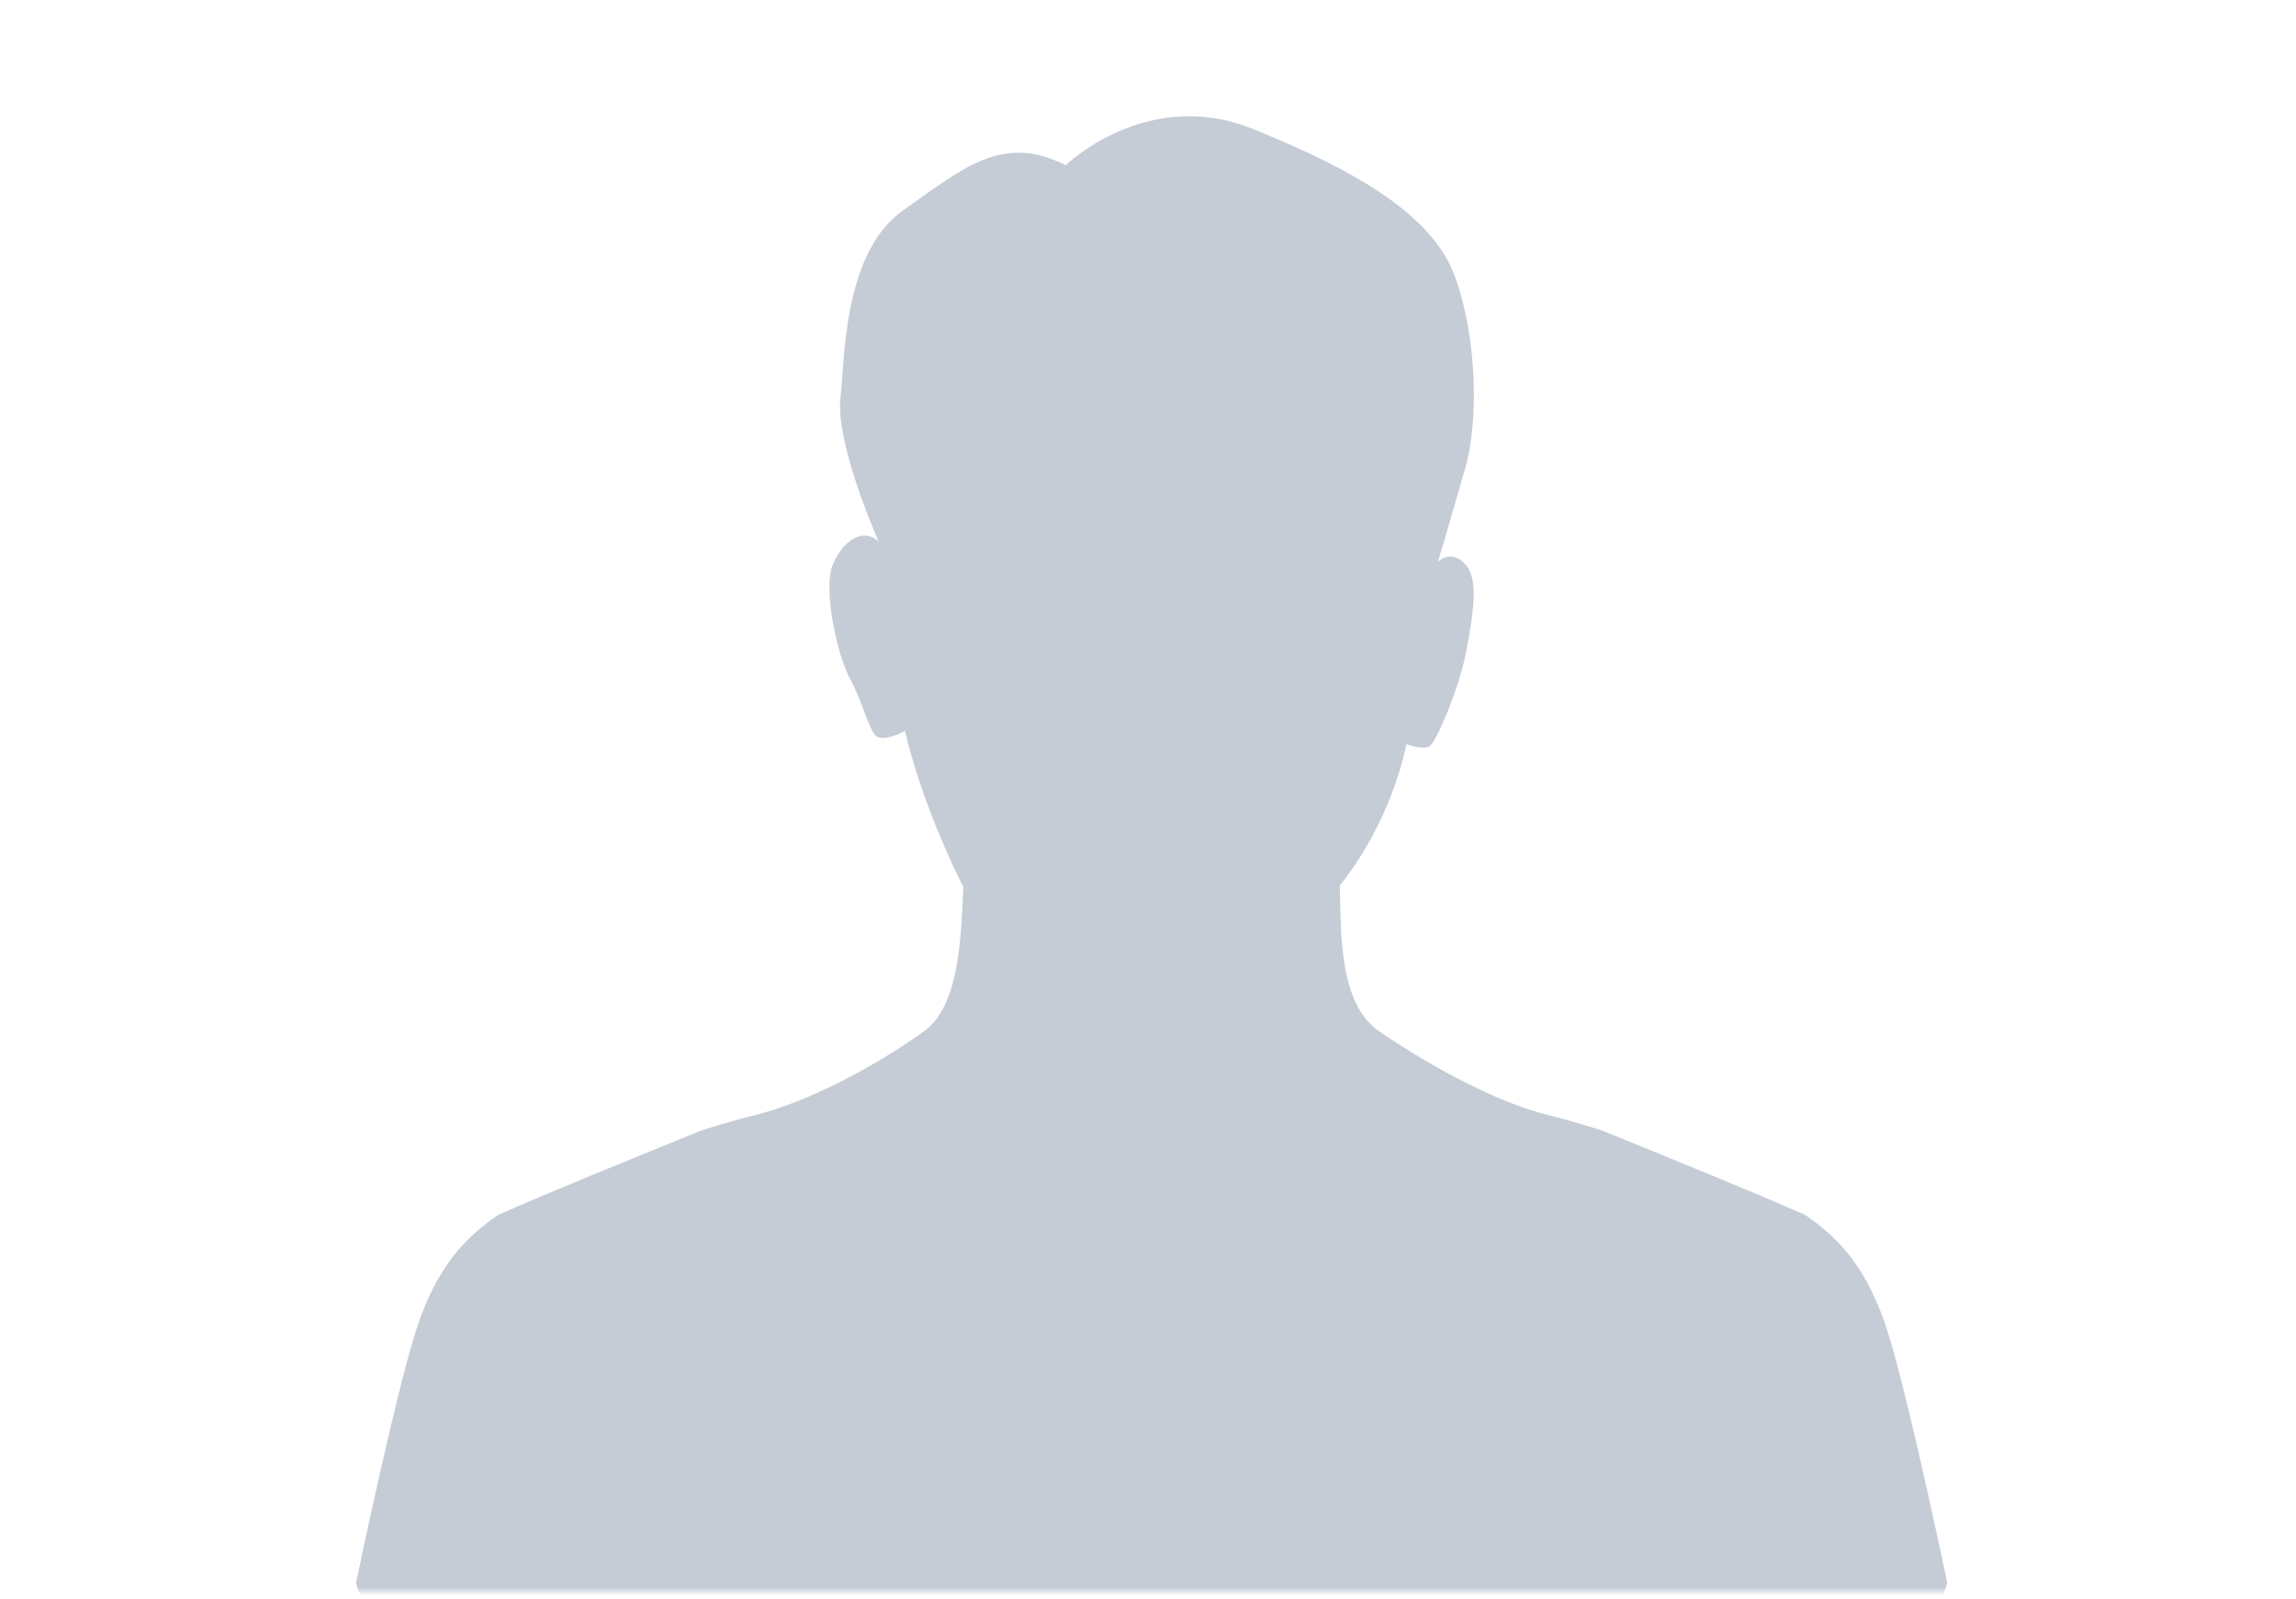 <svg width="316" height="220" viewBox="0 0 316 220" fill="none" xmlns="http://www.w3.org/2000/svg">
<mask id="mask0_3254_18183" style="mask-type:alpha" maskUnits="userSpaceOnUse" x="0" y="0" width="316" height="220">
<path d="M0 12.309C0 5.681 5.373 0.309 12 0.309H304C310.627 0.309 316 5.681 316 12.309V219.078H0V12.309Z" fill="#D9D9D9"/>
</mask>
<g mask="url(#mask0_3254_18183)">
<path d="M268 217.807C266.814 222.511 262.567 226 257.523 226H59.477C54.438 226 50.189 222.514 49 217.812C51.467 206.189 55.494 187.93 57.695 181.793C60.437 174.158 63.968 170.343 68.566 167.202C75.268 164.215 87.714 159.165 96.644 155.537C99.436 154.664 101.914 153.954 103.738 153.511C111.219 151.691 120.593 146.669 127.176 141.934C132.251 138.284 132.273 128.106 132.586 122.017C132.334 121.56 132.093 121.092 131.863 120.616C131.805 120.49 131.744 120.365 131.686 120.242C131.53 119.913 131.378 119.593 131.228 119.27C131.034 118.852 130.846 118.439 130.66 118.032C125.995 107.691 124.565 100.587 124.565 100.587C124.565 100.587 121.81 102.097 120.69 101.359C119.567 100.623 118.799 96.725 116.998 93.436C115.196 90.145 113.245 80.988 114.603 77.722C115.964 74.456 118.744 72.519 120.953 74.542C119.481 71.318 115.055 60.17 115.667 54.848C116.283 49.528 115.997 34.778 124.338 28.92C132.681 23.062 137.958 18.355 146.687 22.733C146.687 22.733 157.826 11.851 172.462 17.756C187.097 23.658 197.222 29.795 200.229 38.01C203.237 46.228 203.572 57.701 201.676 64.367C199.808 70.93 197.968 77.128 197.912 77.32C198.015 77.214 199.609 75.59 201.563 77.546C203.581 79.566 202.804 84.204 201.823 89.504C200.842 94.802 197.76 101.816 196.881 102.599C196.002 103.382 193.563 102.401 193.563 102.401C193.563 102.401 191.792 112.654 184.391 121.878C184.608 127.914 184.1 138.005 189.824 141.934C196.512 146.521 205.784 151.691 213.262 153.511C215.086 153.954 217.564 154.664 220.358 155.537C229.286 159.165 241.732 164.215 248.434 167.202C253.035 170.343 256.566 174.158 259.308 181.793C261.508 187.93 265.533 206.183 268 217.807Z" fill="#C5CCD6"/>
</g>
</svg>
